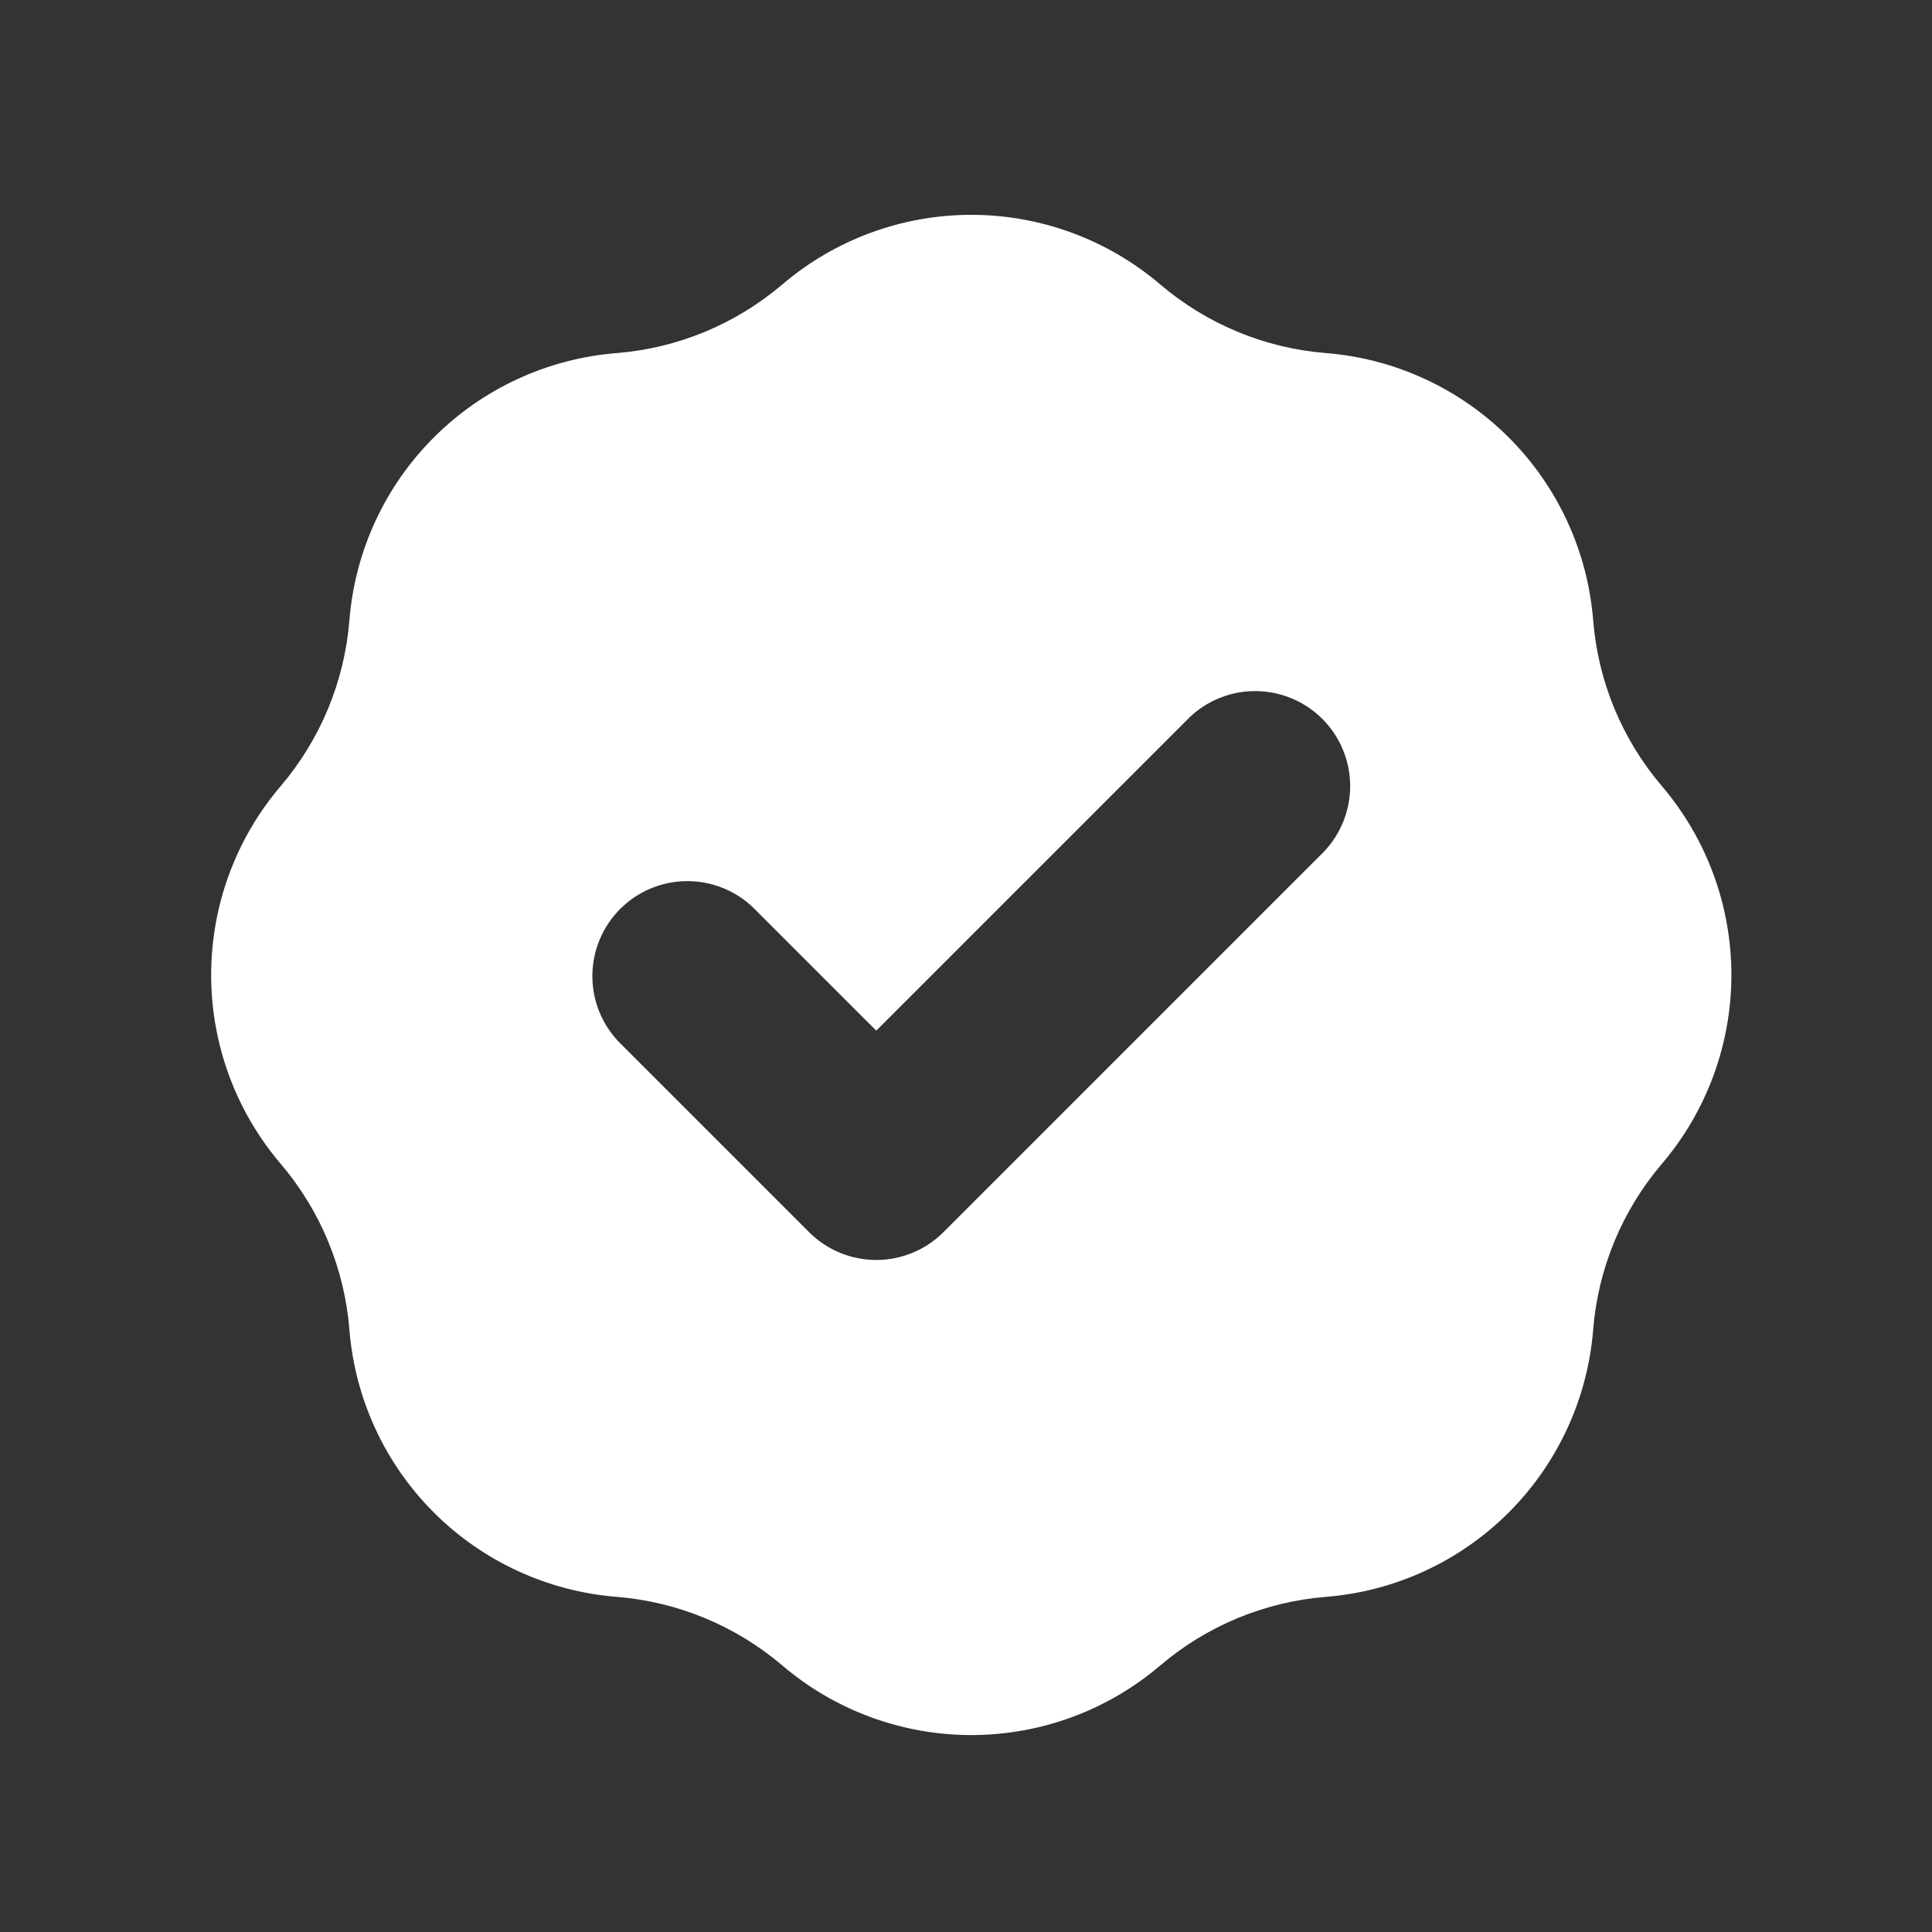 <svg width="61" height="61" viewBox="0 0 61 61" fill="none" xmlns="http://www.w3.org/2000/svg">
<rect x="0" y="0" width="61" height="61" fill="#333333" stroke="none"/>
<path fill-rule="evenodd" clip-rule="evenodd" d="M19.468 11.148C21.397 10.994 23.229 10.235 24.703 8.979C26.367 7.562 28.481 6.783 30.667 6.783C32.852 6.783 34.967 7.562 36.631 8.979C38.104 10.235 39.936 10.994 41.866 11.148C44.045 11.322 46.091 12.267 47.637 13.813C49.183 15.358 50.127 17.404 50.302 19.584C50.455 21.513 51.214 23.346 52.471 24.819C53.888 26.483 54.666 28.597 54.666 30.783C54.666 32.968 53.888 35.083 52.471 36.747C51.215 38.22 50.456 40.052 50.302 41.982C50.127 44.161 49.183 46.207 47.637 47.753C46.091 49.299 44.045 50.244 41.866 50.418C39.936 50.572 38.104 51.331 36.631 52.587C34.967 54.004 32.852 54.782 30.667 54.782C28.481 54.782 26.367 54.004 24.703 52.587C23.229 51.331 21.397 50.572 19.468 50.418C17.288 50.244 15.242 49.299 13.696 47.753C12.15 46.207 11.206 44.161 11.032 41.982C10.877 40.052 10.118 38.22 8.863 36.747C7.445 35.083 6.667 32.968 6.667 30.783C6.667 28.597 7.445 26.483 8.863 24.819C10.118 23.346 10.877 21.514 11.032 19.584C11.206 17.404 12.15 15.358 13.696 13.813C15.242 12.267 17.288 11.322 19.468 11.148ZM41.788 26.904C42.334 26.338 42.636 25.58 42.63 24.794C42.623 24.007 42.307 23.255 41.751 22.698C41.195 22.142 40.442 21.827 39.656 21.82C38.869 21.813 38.111 22.115 37.546 22.662L27.667 32.541L23.788 28.662C23.222 28.115 22.464 27.813 21.677 27.82C20.891 27.827 20.138 28.142 19.582 28.698C19.026 29.255 18.71 30.007 18.703 30.794C18.697 31.58 18.999 32.338 19.546 32.904L25.546 38.904C26.108 39.466 26.871 39.782 27.667 39.782C28.462 39.782 29.225 39.466 29.788 38.904L41.788 26.904Z" fill="white"/>
</svg>

